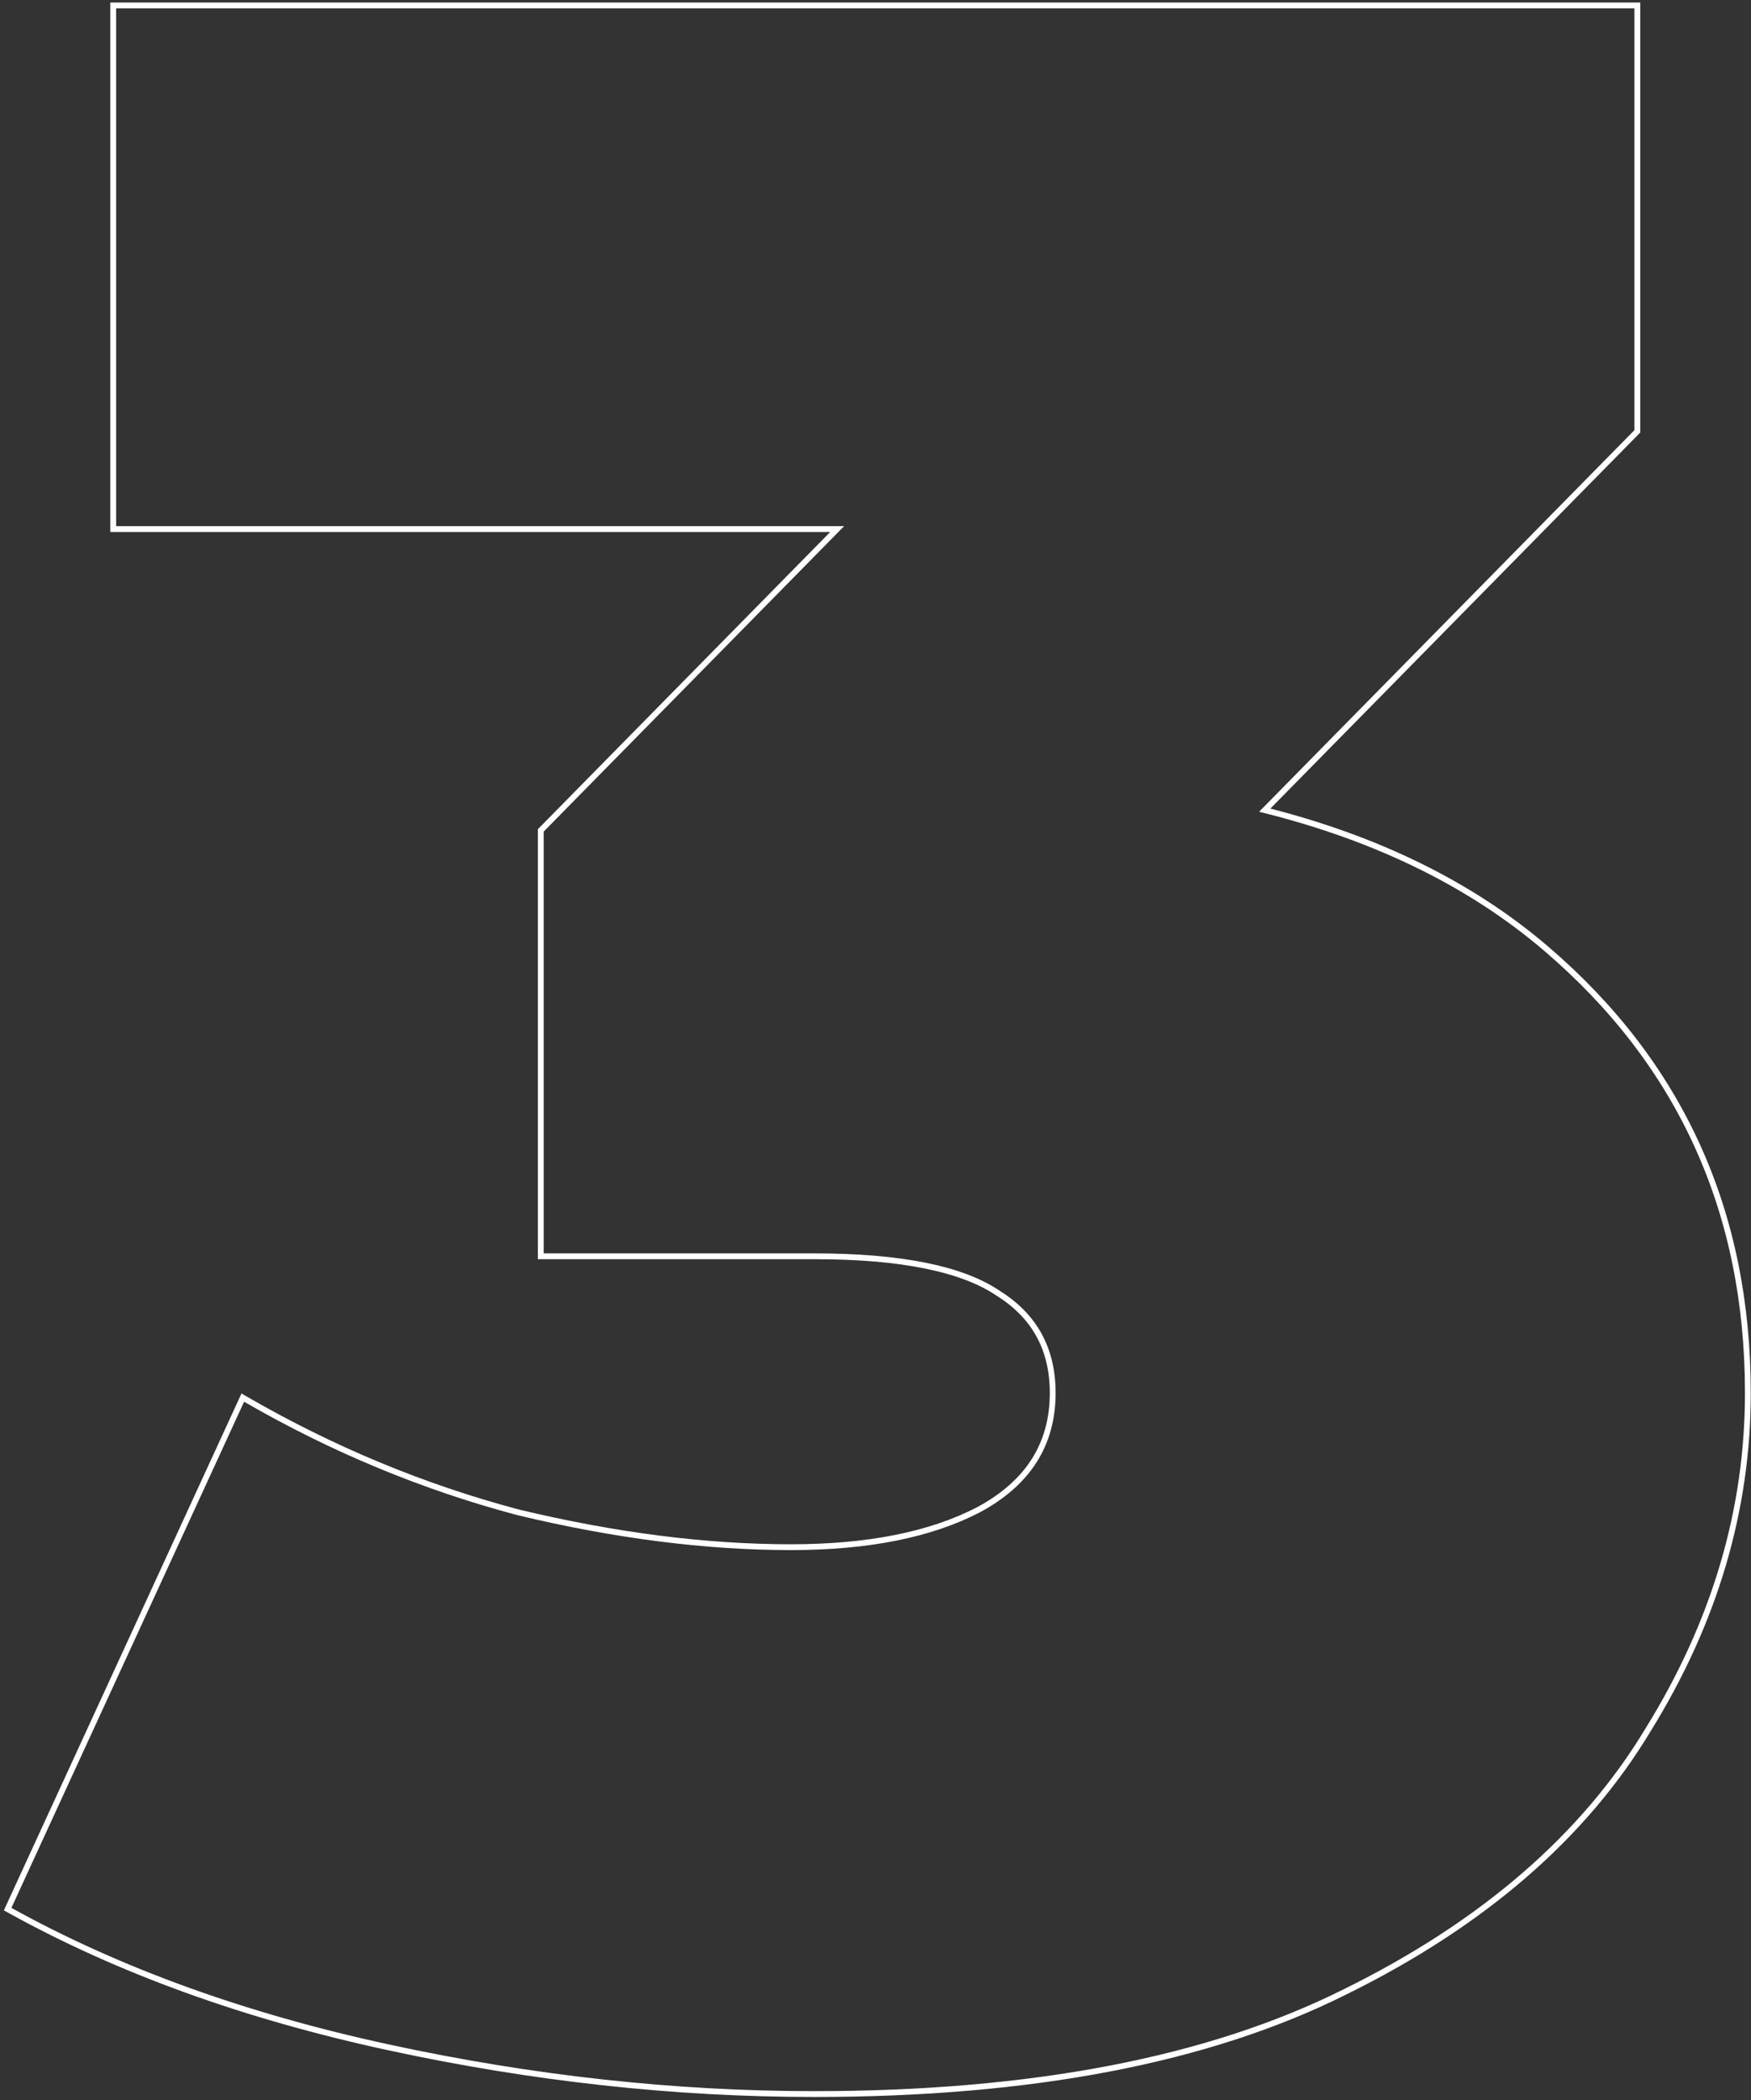 <?xml version="1.0" encoding="UTF-8"?> <svg xmlns="http://www.w3.org/2000/svg" width="301" height="361" viewBox="0 0 301 361" fill="none"><rect x="0" y="0" width="301" height="361" fill="#333333" stroke="none"/> <path d="M1.507 327.728L1.313 328.15L1.719 328.375C20.436 338.735 42.15 346.584 66.856 351.926C91.555 357.266 115.924 359.937 139.961 359.937C177.341 359.937 207.759 354.098 231.185 342.385C254.915 330.686 272.329 315.628 283.389 297.197C294.766 278.792 300.461 259.536 300.461 239.437C300.461 208.295 288.9 182.821 265.786 163.057C252.914 152.051 236.786 144.12 217.414 139.251L281.318 74.288L281.461 74.142V73.937V1.437V0.937H280.961H19.961H19.461V1.437V90.437V90.937H19.961H143.912L93.105 142.587L92.961 142.732V142.937V215.437V215.937H93.461H139.961C154.941 215.937 165.477 218.106 171.679 222.35L171.687 222.355L171.694 222.36C177.879 226.266 180.961 231.937 180.961 239.437C180.961 243.853 179.899 247.717 177.789 251.044C175.678 254.374 172.5 257.194 168.227 259.496C159.989 263.778 149.244 265.937 135.961 265.937C121.341 265.937 105.716 263.944 89.083 259.952C72.796 255.63 57.172 249.148 42.212 240.504L41.736 240.23L41.507 240.728L1.507 327.728Z" stroke="white"></path> </svg> 